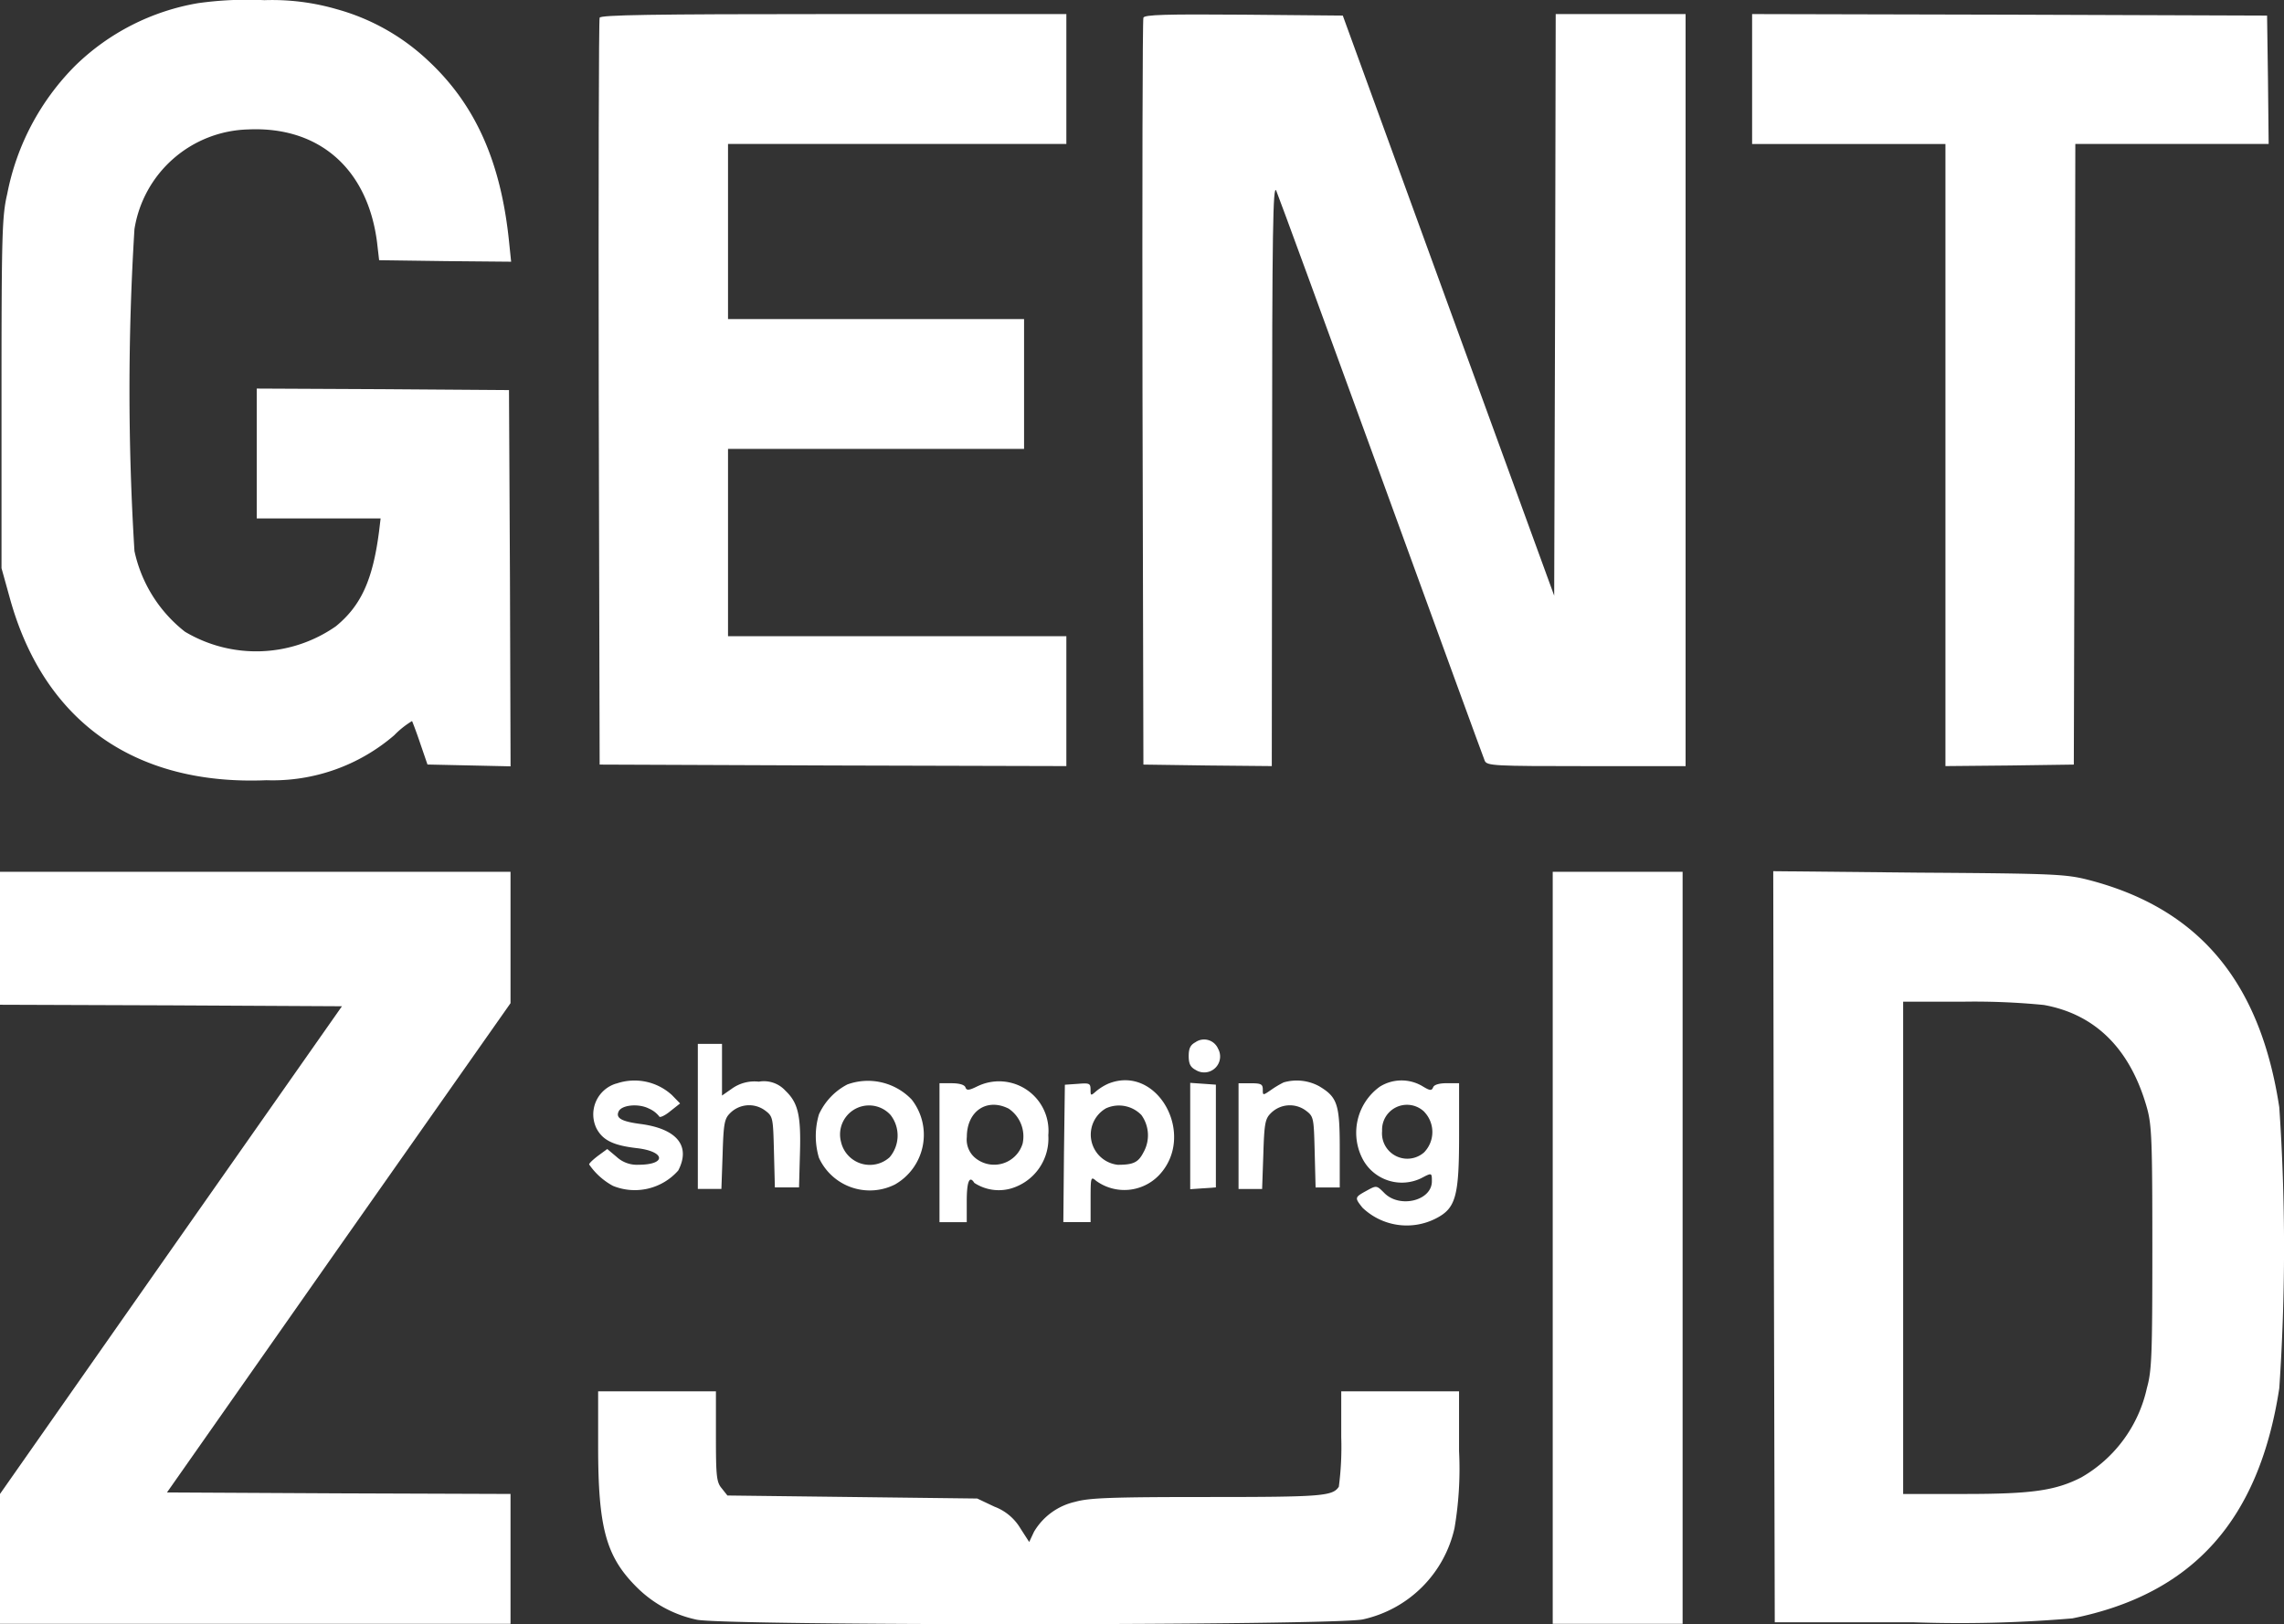 <svg xmlns="http://www.w3.org/2000/svg" xmlns:xlink="http://www.w3.org/1999/xlink" id="Groupe_3" data-name="Groupe 3" width="108.916" height="77.47" viewBox="0 0 108.916 77.47"><rect x="0" y="0" width="108.916" height="77.47" fill="#333333" stroke="none"/><defs><clipPath id="clip-path"><rect id="Rectangle_2" data-name="Rectangle 2" width="108.916" height="77.47" fill="none"></rect></clipPath></defs><g id="Groupe_1" data-name="Groupe 1" clip-path="url(#clip-path)"><path id="Trac&#xE9;_1" data-name="Trac&#xE9; 1" d="M9.864.152A11.031,11.031,0,0,0,4.029,3.12,11.843,11.843,0,0,0,.774,9.242C.529,10.294.5,11.1.5,18.75V27.1l.389,1.4c1.613,5.892,5.949,8.975,12.245,8.715a8.881,8.881,0,0,0,6.094-2.146,4.228,4.228,0,0,1,.85-.677c.014.029.2.5.389,1.066l.346,1.008,1.988.043,1.974.043-.029-8.975L24.7,18.606l-6.007-.043-6.021-.029v6.194h5.906l-.072.605c-.3,2.334-.864,3.558-2.06,4.538a6.634,6.634,0,0,1-7.2.259,6.656,6.656,0,0,1-2.406-3.846,124.132,124.132,0,0,1,0-15.356,5.64,5.64,0,0,1,5.416-4.754c3.385-.158,5.7,1.873,6.151,5.373l.1.864,3.155.043,3.14.029-.1-.965c-.389-3.8-1.6-6.526-3.861-8.629A10.356,10.356,0,0,0,16.49.44,11.041,11.041,0,0,0,13.033.008,16.792,16.792,0,0,0,9.864.152" transform="translate(-0.428 0)" fill="#fff" fill-rule="evenodd"></path><path id="Trac&#xE9;_2" data-name="Trac&#xE9; 2" d="M198.211,4.832c-.043.1-.058,8.153-.043,17.906l.043,17.719,11.135.043,11.121.029V34.334H204.333V25.4h14.117V19.208H204.333V10.853h16.134V4.659H209.375c-8.744,0-11.121.043-11.164.173" transform="translate(-169.616 -3.988)" fill="#fff" fill-rule="evenodd"></path><path id="Trac&#xE9;_3" data-name="Trac&#xE9; 3" d="M378.211,4.832c-.043.1-.058,8.153-.043,17.906l.043,17.719,3.068.043,3.054.029.014-13.93c0-11.668.043-13.872.2-13.512.1.23,2.362,6.4,5.013,13.685s4.869,13.368,4.927,13.5c.1.245.461.259,4.84.259h4.739V4.659h-6.194l-.029,13.872L397.8,32.4l-5.042-13.829L387.719,4.731l-4.725-.043c-3.7-.029-4.739,0-4.783.144" transform="translate(-323.686 -3.988)" fill="#fff" fill-rule="evenodd"></path><path id="Trac&#xE9;_4" data-name="Trac&#xE9; 4" d="M580,7.756v3.1h9.219V40.529l3.068-.029,3.054-.043.043-14.809.029-14.794h9.219L604.6,7.785l-.043-3.054-12.273-.043L580,4.659Z" transform="translate(-496.448 -3.988)" fill="#fff" fill-rule="evenodd"></path><path id="Trac&#xE9;_5" data-name="Trac&#xE9; 5" d="M0,291.828V295l8.153.029,8.153.043L8.153,306.695,0,318.334v6.194H24.345v-6.194l-8.182-.029-8.2-.043,8.182-11.668,8.2-11.668v-6.266H0Z" transform="translate(0 -247.076)" fill="#fff" fill-rule="evenodd"></path><path id="Trac&#xE9;_6" data-name="Trac&#xE9; 6" d="M514,306.594v17.935h6.194v-35.87H514Z" transform="translate(-439.956 -247.076)" fill="#fff" fill-rule="evenodd"></path><path id="Trac&#xE9;_7" data-name="Trac&#xE9; 7" d="M587.029,306.379l.043,17.906H593.7a63.973,63.973,0,0,0,7.563-.187c5.733-1.152,8.9-4.667,9.868-10.977a99.025,99.025,0,0,0,0-13.4c-.908-5.978-3.817-9.464-9.047-10.833-1.109-.288-1.6-.317-8.139-.36L587,288.459Zm12.878-11.539c2.463.447,4.12,2.1,4.912,4.9.23.821.259,1.541.259,6.684s-.029,5.863-.259,6.684a6.525,6.525,0,0,1-3.126,4.264c-1.239.634-2.363.792-5.575.792h-2.924V294.682h2.924a34.03,34.03,0,0,1,3.789.158" transform="translate(-502.44 -246.905)" fill="#fff" fill-rule="evenodd"></path><path id="Trac&#xE9;_8" data-name="Trac&#xE9; 8" d="M393.831,344.387c-.245.13-.331.288-.331.663s.086.533.331.663A.759.759,0,0,0,394.9,344.7a.723.723,0,0,0-1.066-.317" transform="translate(-336.815 -294.68)" fill="#fff" fill-rule="evenodd"></path><path id="Trac&#xE9;_9" data-name="Trac&#xE9; 9" d="M231,349.116v3.457h1.124l.058-1.657c.043-1.441.086-1.685.346-1.945a1.279,1.279,0,0,1,1.671-.144c.389.288.389.346.432,1.988l.043,1.685h1.152l.043-1.585c.058-1.844-.086-2.449-.691-3.025a1.383,1.383,0,0,0-1.268-.432,1.845,1.845,0,0,0-1.282.331l-.475.331v-2.463H231Z" transform="translate(-197.723 -295.865)" fill="#fff" fill-rule="evenodd"></path><path id="Trac&#xE9;_10" data-name="Trac&#xE9; 10" d="M196.3,357.882a1.535,1.535,0,0,0-.951,2.132c.3.576.807.821,1.93.951,1.368.158,1.426.792.072.792a1.422,1.422,0,0,1-1.037-.375l-.447-.375-.432.317c-.23.173-.432.36-.432.418a3.248,3.248,0,0,0,1.138,1.023,2.761,2.761,0,0,0,3.112-.735c.605-1.167-.058-1.988-1.8-2.218-.879-.115-1.181-.274-1.052-.576.115-.331.951-.418,1.455-.158a1.252,1.252,0,0,1,.49.375c.014.072.259-.029.519-.245l.475-.375-.389-.4a2.641,2.641,0,0,0-2.651-.547" transform="translate(-166.909 -306.201)" fill="#fff" fill-rule="evenodd"></path><path id="Trac&#xE9;_11" data-name="Trac&#xE9; 11" d="M271.555,358a3.021,3.021,0,0,0-1.354,1.426,3.632,3.632,0,0,0,0,2.074,2.668,2.668,0,0,0,3.63,1.268,2.728,2.728,0,0,0,.792-4.048,2.882,2.882,0,0,0-3.068-.72m2.06,1.455a1.6,1.6,0,0,1-.043,2.017,1.408,1.408,0,0,1-2.319-.735,1.383,1.383,0,0,1,2.362-1.282" transform="translate(-231.148 -306.274)" fill="#fff" fill-rule="evenodd"></path><path id="Trac&#xE9;_12" data-name="Trac&#xE9; 12" d="M312.844,358.072c-.432.216-.547.23-.605.072-.043-.13-.3-.2-.663-.2H311v6.627h1.3V363.56c0-.922.13-1.239.36-.864a2.126,2.126,0,0,0,1.729.274,2.481,2.481,0,0,0,1.8-2.55,2.358,2.358,0,0,0-3.342-2.348m1.469,1.095a1.6,1.6,0,0,1,.648,1.657,1.418,1.418,0,0,1-2.3.648,1.139,1.139,0,0,1-.36-.965c0-1.239.965-1.887,2.017-1.34" transform="translate(-266.199 -306.276)" fill="#fff" fill-rule="evenodd"></path><path id="Trac&#xE9;_13" data-name="Trac&#xE9; 13" d="M354.161,357.832a2.526,2.526,0,0,0-.605.375c-.245.216-.259.216-.259-.086s-.058-.317-.605-.274l-.619.043-.043,3.27L352,364.444h1.3v-1.109c0-1.037.014-1.08.259-.864a2.289,2.289,0,0,0,3.011-.274c1.786-1.9-.072-5.287-2.406-4.365m1.556,1.5a1.654,1.654,0,0,1,.1,1.786c-.245.475-.475.591-1.224.591a1.448,1.448,0,0,1-.562-2.694,1.49,1.49,0,0,1,1.685.317" transform="translate(-301.293 -306.151)" fill="#fff" fill-rule="evenodd"></path><path id="Trac&#xE9;_14" data-name="Trac&#xE9; 14" d="M412.161,357.828a4.622,4.622,0,0,0-.605.36c-.4.274-.4.274-.4-.014,0-.259-.086-.3-.576-.3H410v5.042h1.124l.058-1.657c.043-1.441.086-1.685.346-1.945a1.279,1.279,0,0,1,1.671-.144c.389.288.389.346.432,1.988l.043,1.685h1.152v-1.873c0-2.1-.115-2.435-.979-2.953a2.236,2.236,0,0,0-1.685-.187" transform="translate(-350.938 -306.205)" fill="#fff" fill-rule="evenodd"></path><path id="Trac&#xE9;_15" data-name="Trac&#xE9; 15" d="M450.118,358.059a2.706,2.706,0,0,0-.778,3.5,2.116,2.116,0,0,0,2.751.864c.519-.274.519-.274.519.144,0,.922-1.527,1.3-2.262.562-.375-.375-.375-.375-.85-.115-.576.317-.576.331-.2.807a3.051,3.051,0,0,0,3.472.533c.98-.49,1.138-1.037,1.138-3.99v-2.478h-.576c-.375,0-.619.072-.663.2-.072.173-.158.158-.533-.072a1.953,1.953,0,0,0-2.017.043m2.132,1.2a1.391,1.391,0,0,1-.014,1.93,1.208,1.208,0,0,1-2-1.023,1.187,1.187,0,0,1,2.017-.908" transform="translate(-384.329 -306.22)" fill="#fff" fill-rule="evenodd"></path><path id="Trac&#xE9;_16" data-name="Trac&#xE9; 16" d="M394,361.094v2.535l.619-.043.605-.043v-4.9l-.605-.043-.619-.043Z" transform="translate(-337.243 -306.907)" fill="#fff" fill-rule="evenodd"></path><path id="Trac&#xE9;_17" data-name="Trac&#xE9; 17" d="M198,463.281c0,3.889.375,5.258,1.829,6.713a5.72,5.72,0,0,0,2.852,1.556c1.138.3,30.64.288,31.807-.014a5.74,5.74,0,0,0,4.35-4.35,16.887,16.887,0,0,0,.216-3.673v-2.852h-5.618v2.19a14.542,14.542,0,0,1-.115,2.362c-.3.447-.778.49-6.266.49-4.639,0-5.647.043-6.31.23a3.058,3.058,0,0,0-1.959,1.426l-.23.49-.418-.648a2.431,2.431,0,0,0-1.239-1.037l-.821-.389-5.949-.072-5.964-.072-.274-.346c-.245-.288-.274-.576-.274-2.478v-2.146H198Z" transform="translate(-169.477 -394.299)" fill="#fff" fill-rule="evenodd"></path></g></svg>